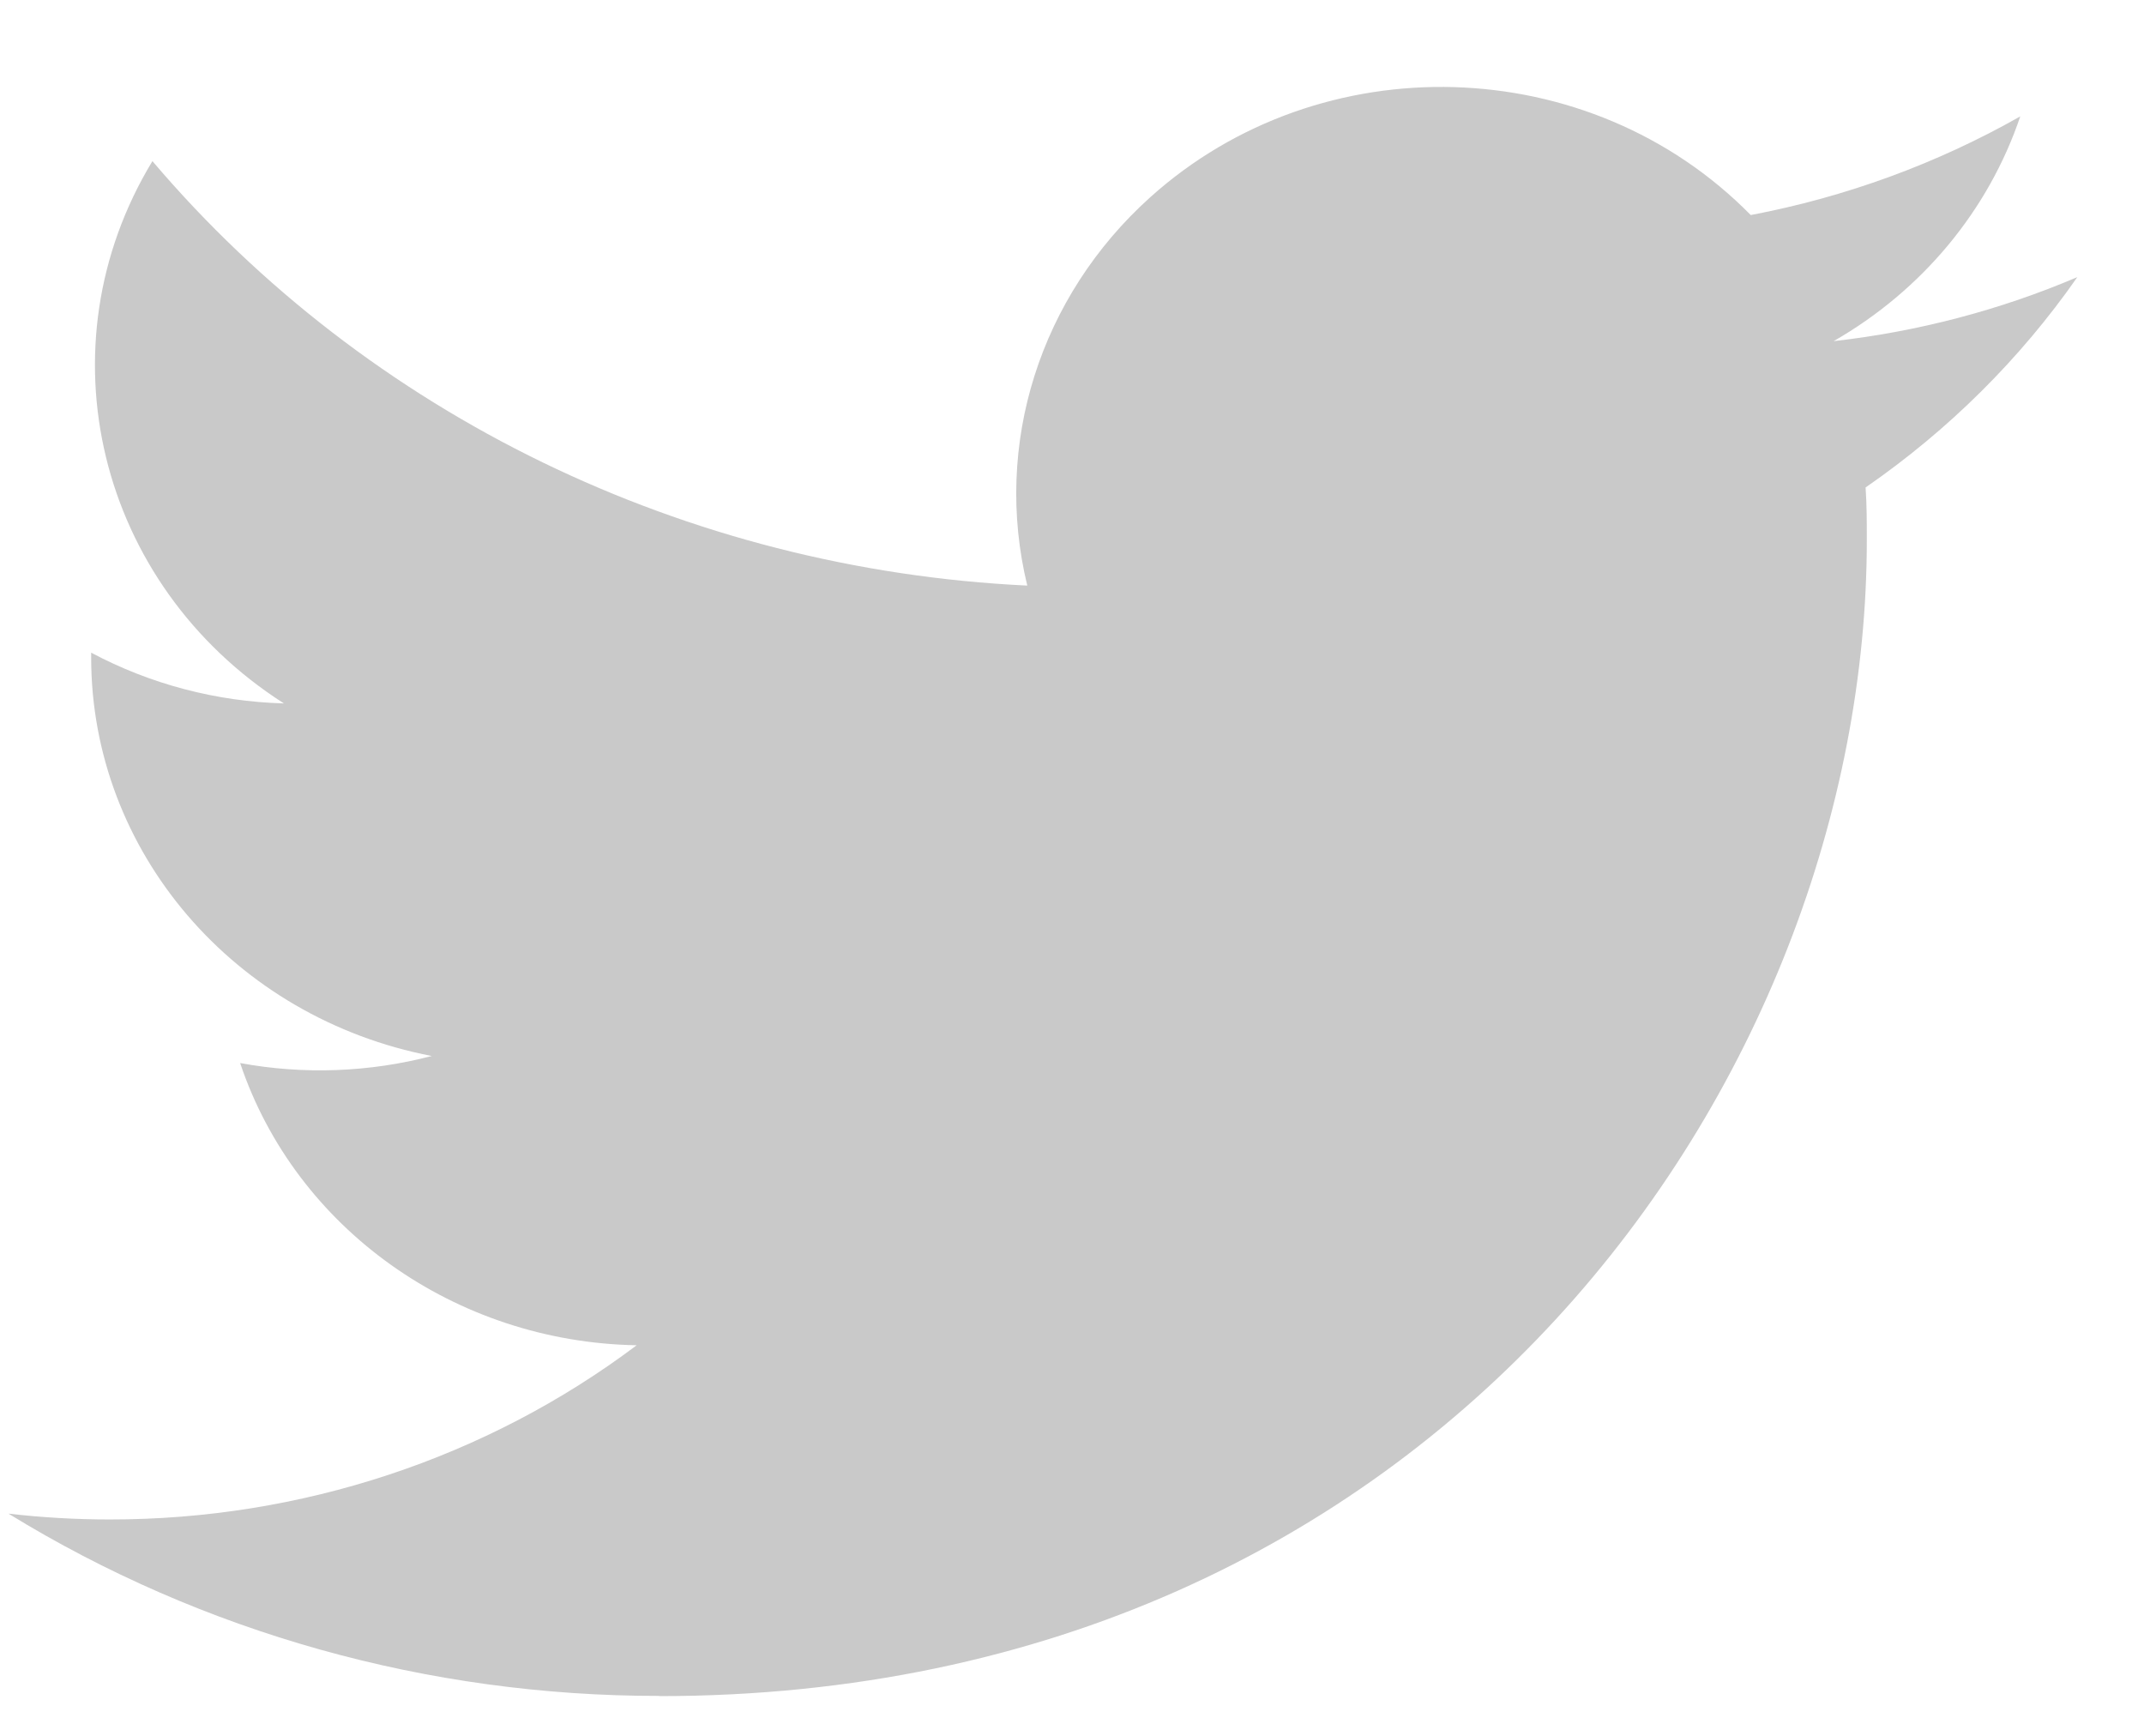 <svg xmlns="http://www.w3.org/2000/svg" width="21" height="17" viewBox="0 0 21 17">
    <path fill="#C9C9C9" fill-rule="evenodd" d="M6.456 16.611c7.647 0 11.829-6.064 11.829-11.322 0-.172 0-.344-.012-.515.813-.562 1.516-1.26 2.074-2.06-.758.323-1.563.534-2.387.627.867-.497 1.517-1.28 1.828-2.201-.817.463-1.71.79-2.64.966-1.575-1.603-4.209-1.68-5.883-.173-1.08.972-1.539 2.42-1.203 3.802-3.343-.16-6.457-1.671-8.569-4.157C.39 3.396.954 5.722 2.781 6.889c-.662-.018-1.31-.189-1.888-.497v.05c.001 1.894 1.397 3.526 3.336 3.9-.612.16-1.255.184-1.877.069.544 1.621 2.106 2.732 3.884 2.764-1.472 1.107-3.29 1.708-5.163 1.706-.33 0-.66-.019-.99-.057 1.902 1.168 4.113 1.787 6.373 1.785"/>
</svg>
